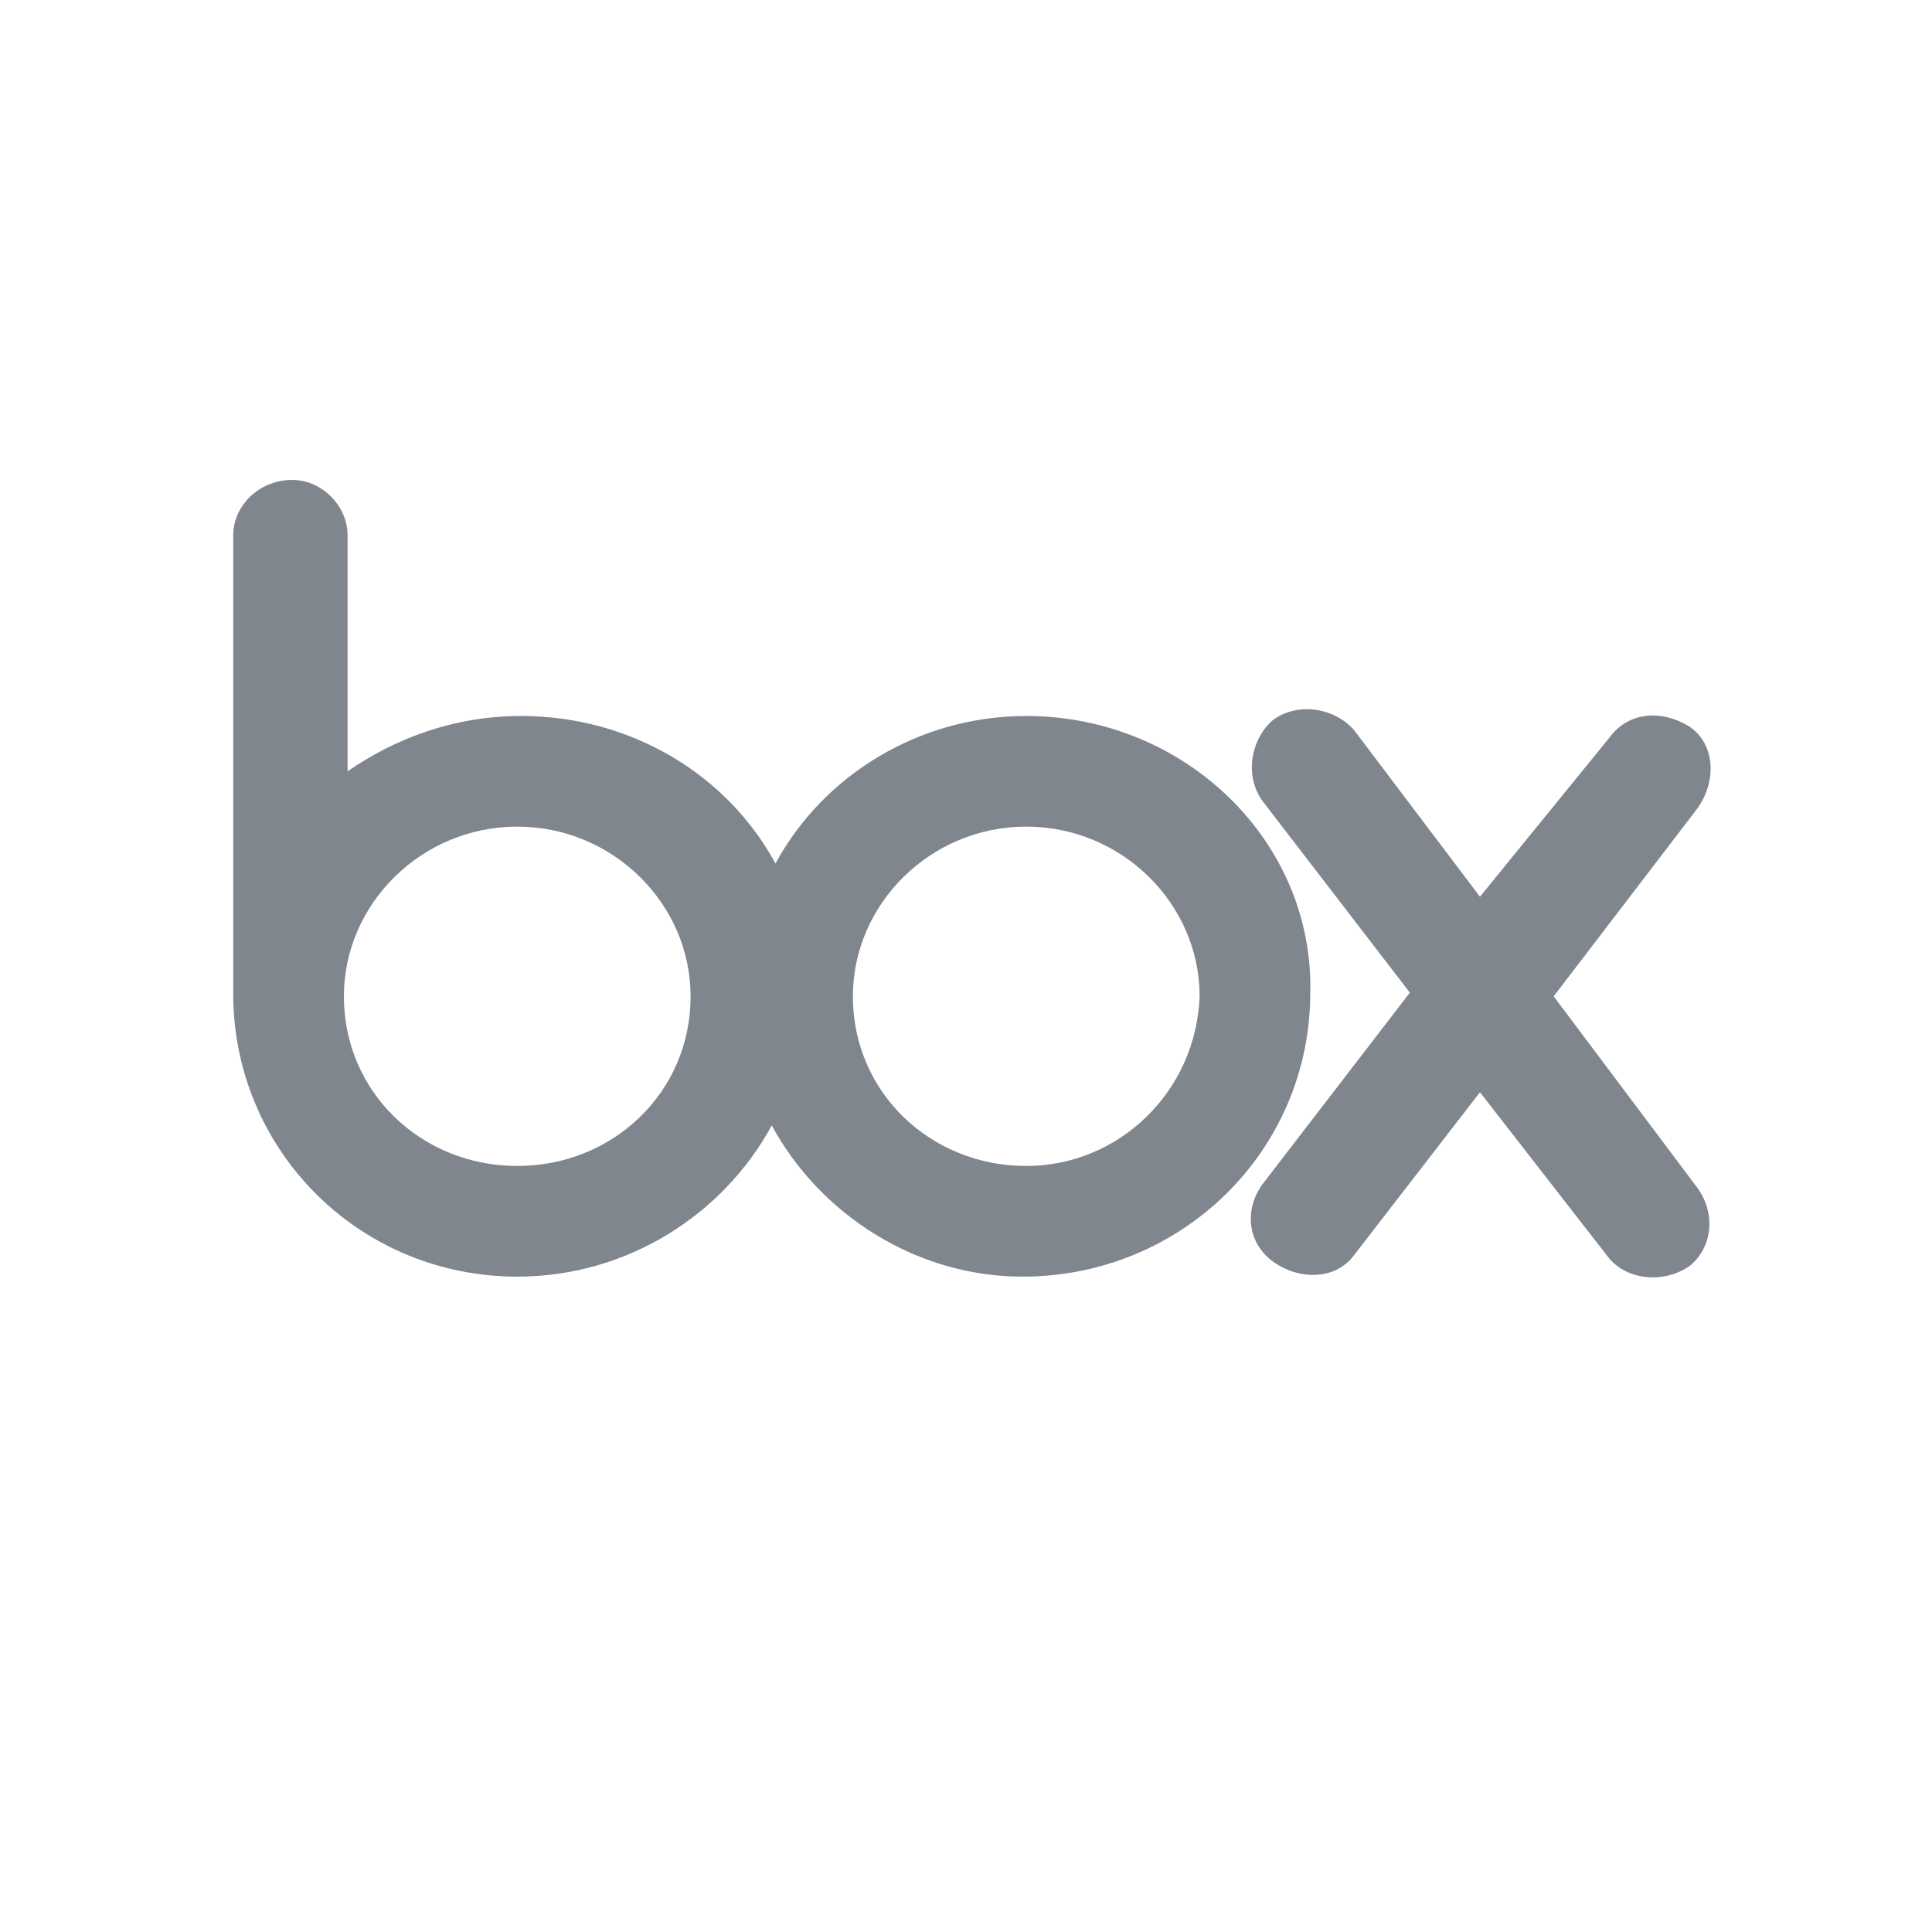 <svg width="42" height="42" viewBox="0 0 42 42" fill="none" xmlns="http://www.w3.org/2000/svg">
    <path d="M36.904 25.828C37.305 26.39 37.224 27.111 36.743 27.512C36.182 27.913 35.38 27.833 34.979 27.352L32.173 23.744L29.447 27.272C29.046 27.833 28.244 27.833 27.683 27.432C27.121 27.031 27.041 26.31 27.442 25.748L30.649 21.579L27.442 17.409C27.041 16.848 27.201 16.046 27.683 15.645C28.244 15.244 29.046 15.404 29.447 15.886L32.173 19.494L34.979 16.046C35.38 15.485 36.102 15.404 36.743 15.805C37.305 16.206 37.305 17.008 36.904 17.569L33.776 21.659L36.904 25.828ZM22.31 25.347C20.225 25.347 18.541 23.744 18.541 21.659C18.541 19.654 20.225 17.97 22.31 17.97C24.395 17.97 26.079 19.654 26.079 21.659C25.999 23.744 24.315 25.347 22.31 25.347ZM11.245 25.347C9.16 25.347 7.476 23.744 7.476 21.659C7.476 19.654 9.16 17.97 11.245 17.97C13.329 17.97 15.013 19.654 15.013 21.659C15.013 23.744 13.329 25.347 11.245 25.347ZM22.31 15.565C19.985 15.565 17.9 16.848 16.858 18.772C15.815 16.848 13.73 15.565 11.325 15.565C9.881 15.565 8.598 16.046 7.556 16.768V11.636C7.556 10.994 6.995 10.433 6.353 10.433C5.632 10.433 5.07 10.994 5.07 11.636V21.739C5.151 25.107 7.877 27.753 11.245 27.753C13.65 27.753 15.735 26.39 16.777 24.465C17.82 26.39 19.904 27.753 22.23 27.753C25.678 27.753 28.484 25.027 28.484 21.579C28.564 18.291 25.758 15.565 22.31 15.565Z" fill="#80868E"/>
</svg>
